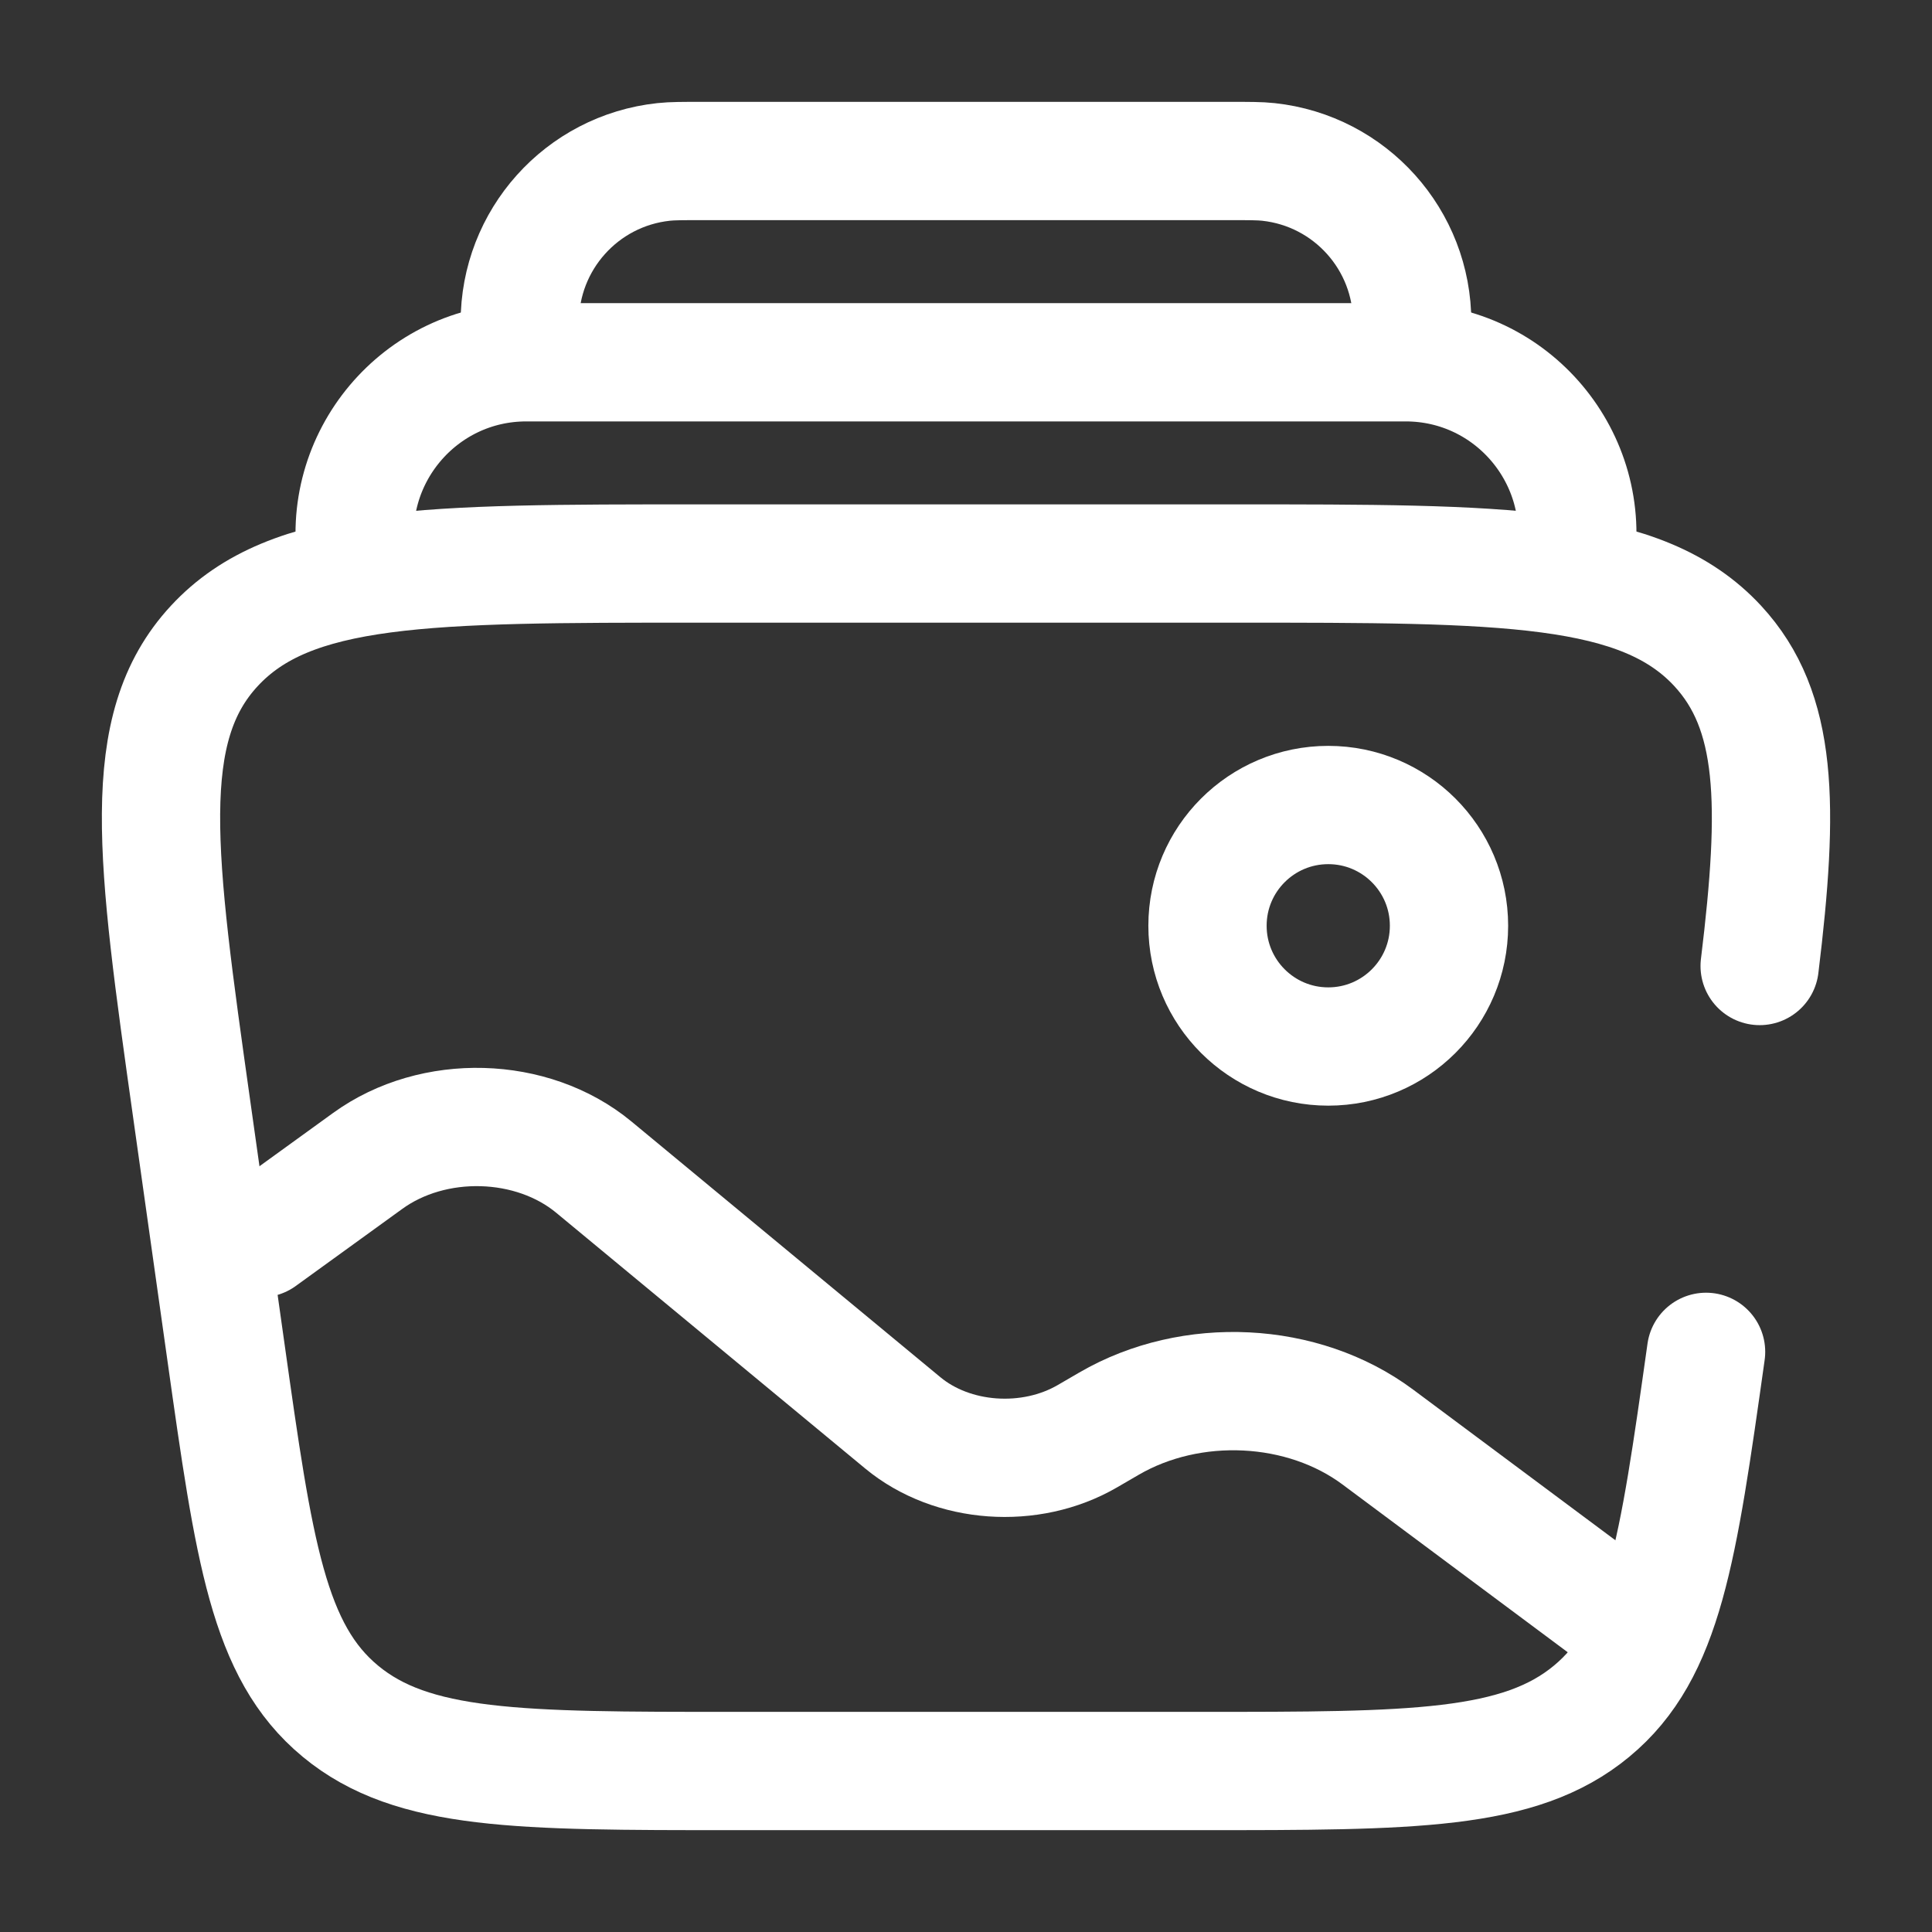 <?xml version="1.0" encoding="UTF-8"?> <svg xmlns="http://www.w3.org/2000/svg" width="49" height="49" viewBox="0 0 49 49" fill="none"><rect x="0" y="0" width="49" height="49" fill="#333333" stroke="none"/><path d="M43.27 34.286C42.556 39.351 42.199 41.883 40.367 43.4C38.535 44.917 35.834 44.917 30.43 44.917H18.57C13.166 44.917 10.465 44.917 8.633 43.4C6.801 41.883 6.444 39.351 5.73 34.286L4.866 28.161C3.956 21.702 3.5 18.472 5.436 16.382C7.371 14.292 10.816 14.292 17.706 14.292H31.294C38.184 14.292 41.629 14.292 43.565 16.382C45.093 18.034 45.13 20.396 44.629 24.5" stroke="white" stroke-width="3" stroke-linecap="round"></path><path d="M39.938 14.292C40.405 11.628 38.355 9.188 35.651 9.188H13.348C10.644 9.188 8.594 11.628 9.061 14.292" stroke="white" stroke-width="3"></path><path d="M35.729 9.187C35.787 8.658 35.816 8.394 35.816 8.175C35.821 6.086 34.247 4.33 32.169 4.107C31.951 4.083 31.685 4.083 31.153 4.083H17.846C17.314 4.083 17.048 4.083 16.831 4.107C14.753 4.33 13.179 6.086 13.183 8.175C13.184 8.394 13.213 8.658 13.271 9.187" stroke="white" stroke-width="3"></path><path d="M33.688 26.542C35.379 26.542 36.75 25.171 36.75 23.479C36.75 21.788 35.379 20.417 33.688 20.417C31.996 20.417 30.625 21.788 30.625 23.479C30.625 25.171 31.996 26.542 33.688 26.542Z" stroke="white" stroke-width="3"></path><path d="M40.833 40.833L34.945 36.447C33.046 35.032 30.218 34.891 28.127 36.107L27.582 36.424C26.13 37.269 24.154 37.127 22.898 36.088L15.062 29.602C13.498 28.307 10.989 28.238 9.325 29.444L6.621 31.401" stroke="white" stroke-width="3" stroke-linecap="round"></path></svg> 